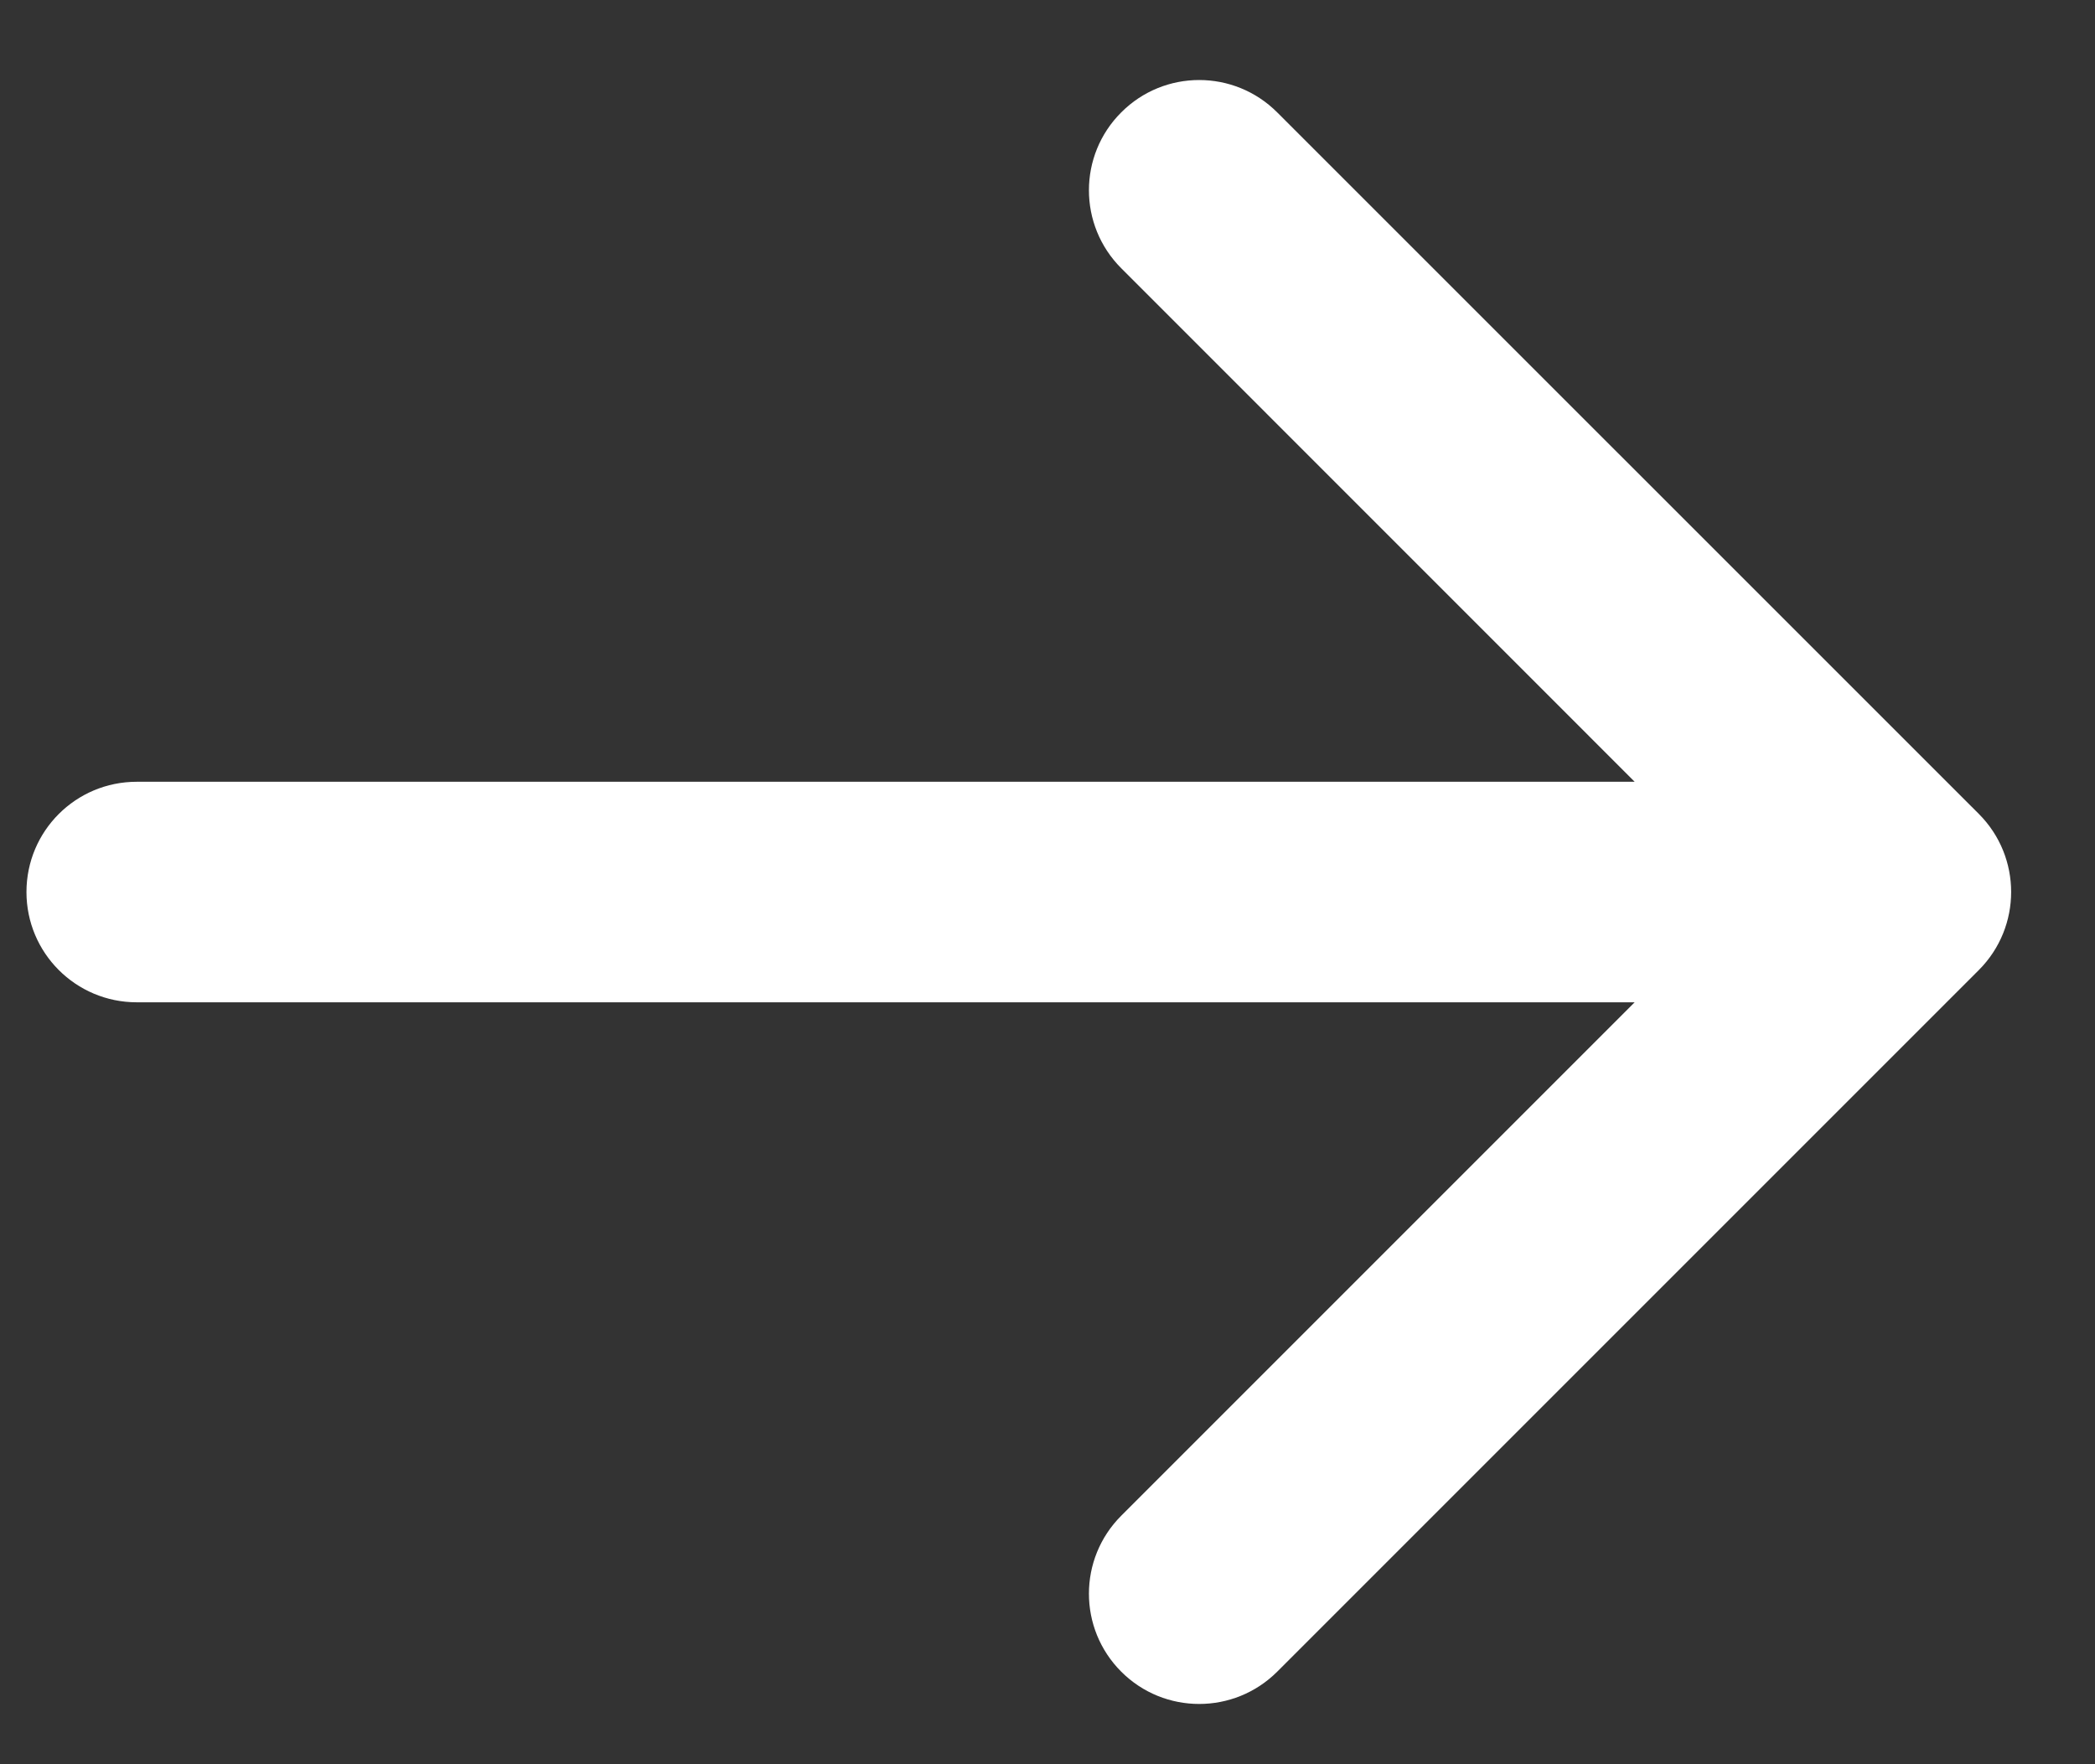 <svg width="19" height="16" viewBox="0 0 19 16" fill="none" xmlns="http://www.w3.org/2000/svg">
<rect x="0" y="0" width="19" height="16" fill="#333333" stroke="none"/>
<path d="M1.24 7.09C0.687 7.09 0.24 7.537 0.24 8.09C0.24 8.642 0.687 9.09 1.24 9.09V7.09ZM17.947 8.797C18.337 8.406 18.337 7.773 17.947 7.382L11.583 1.019C11.192 0.628 10.559 0.628 10.169 1.019C9.778 1.409 9.778 2.042 10.169 2.433L15.825 8.09L10.169 13.746C9.778 14.137 9.778 14.77 10.169 15.161C10.559 15.551 11.192 15.551 11.583 15.161L17.947 8.797ZM1.24 9.09H17.24V7.09H1.24V9.09Z" fill="white"/>
</svg>
